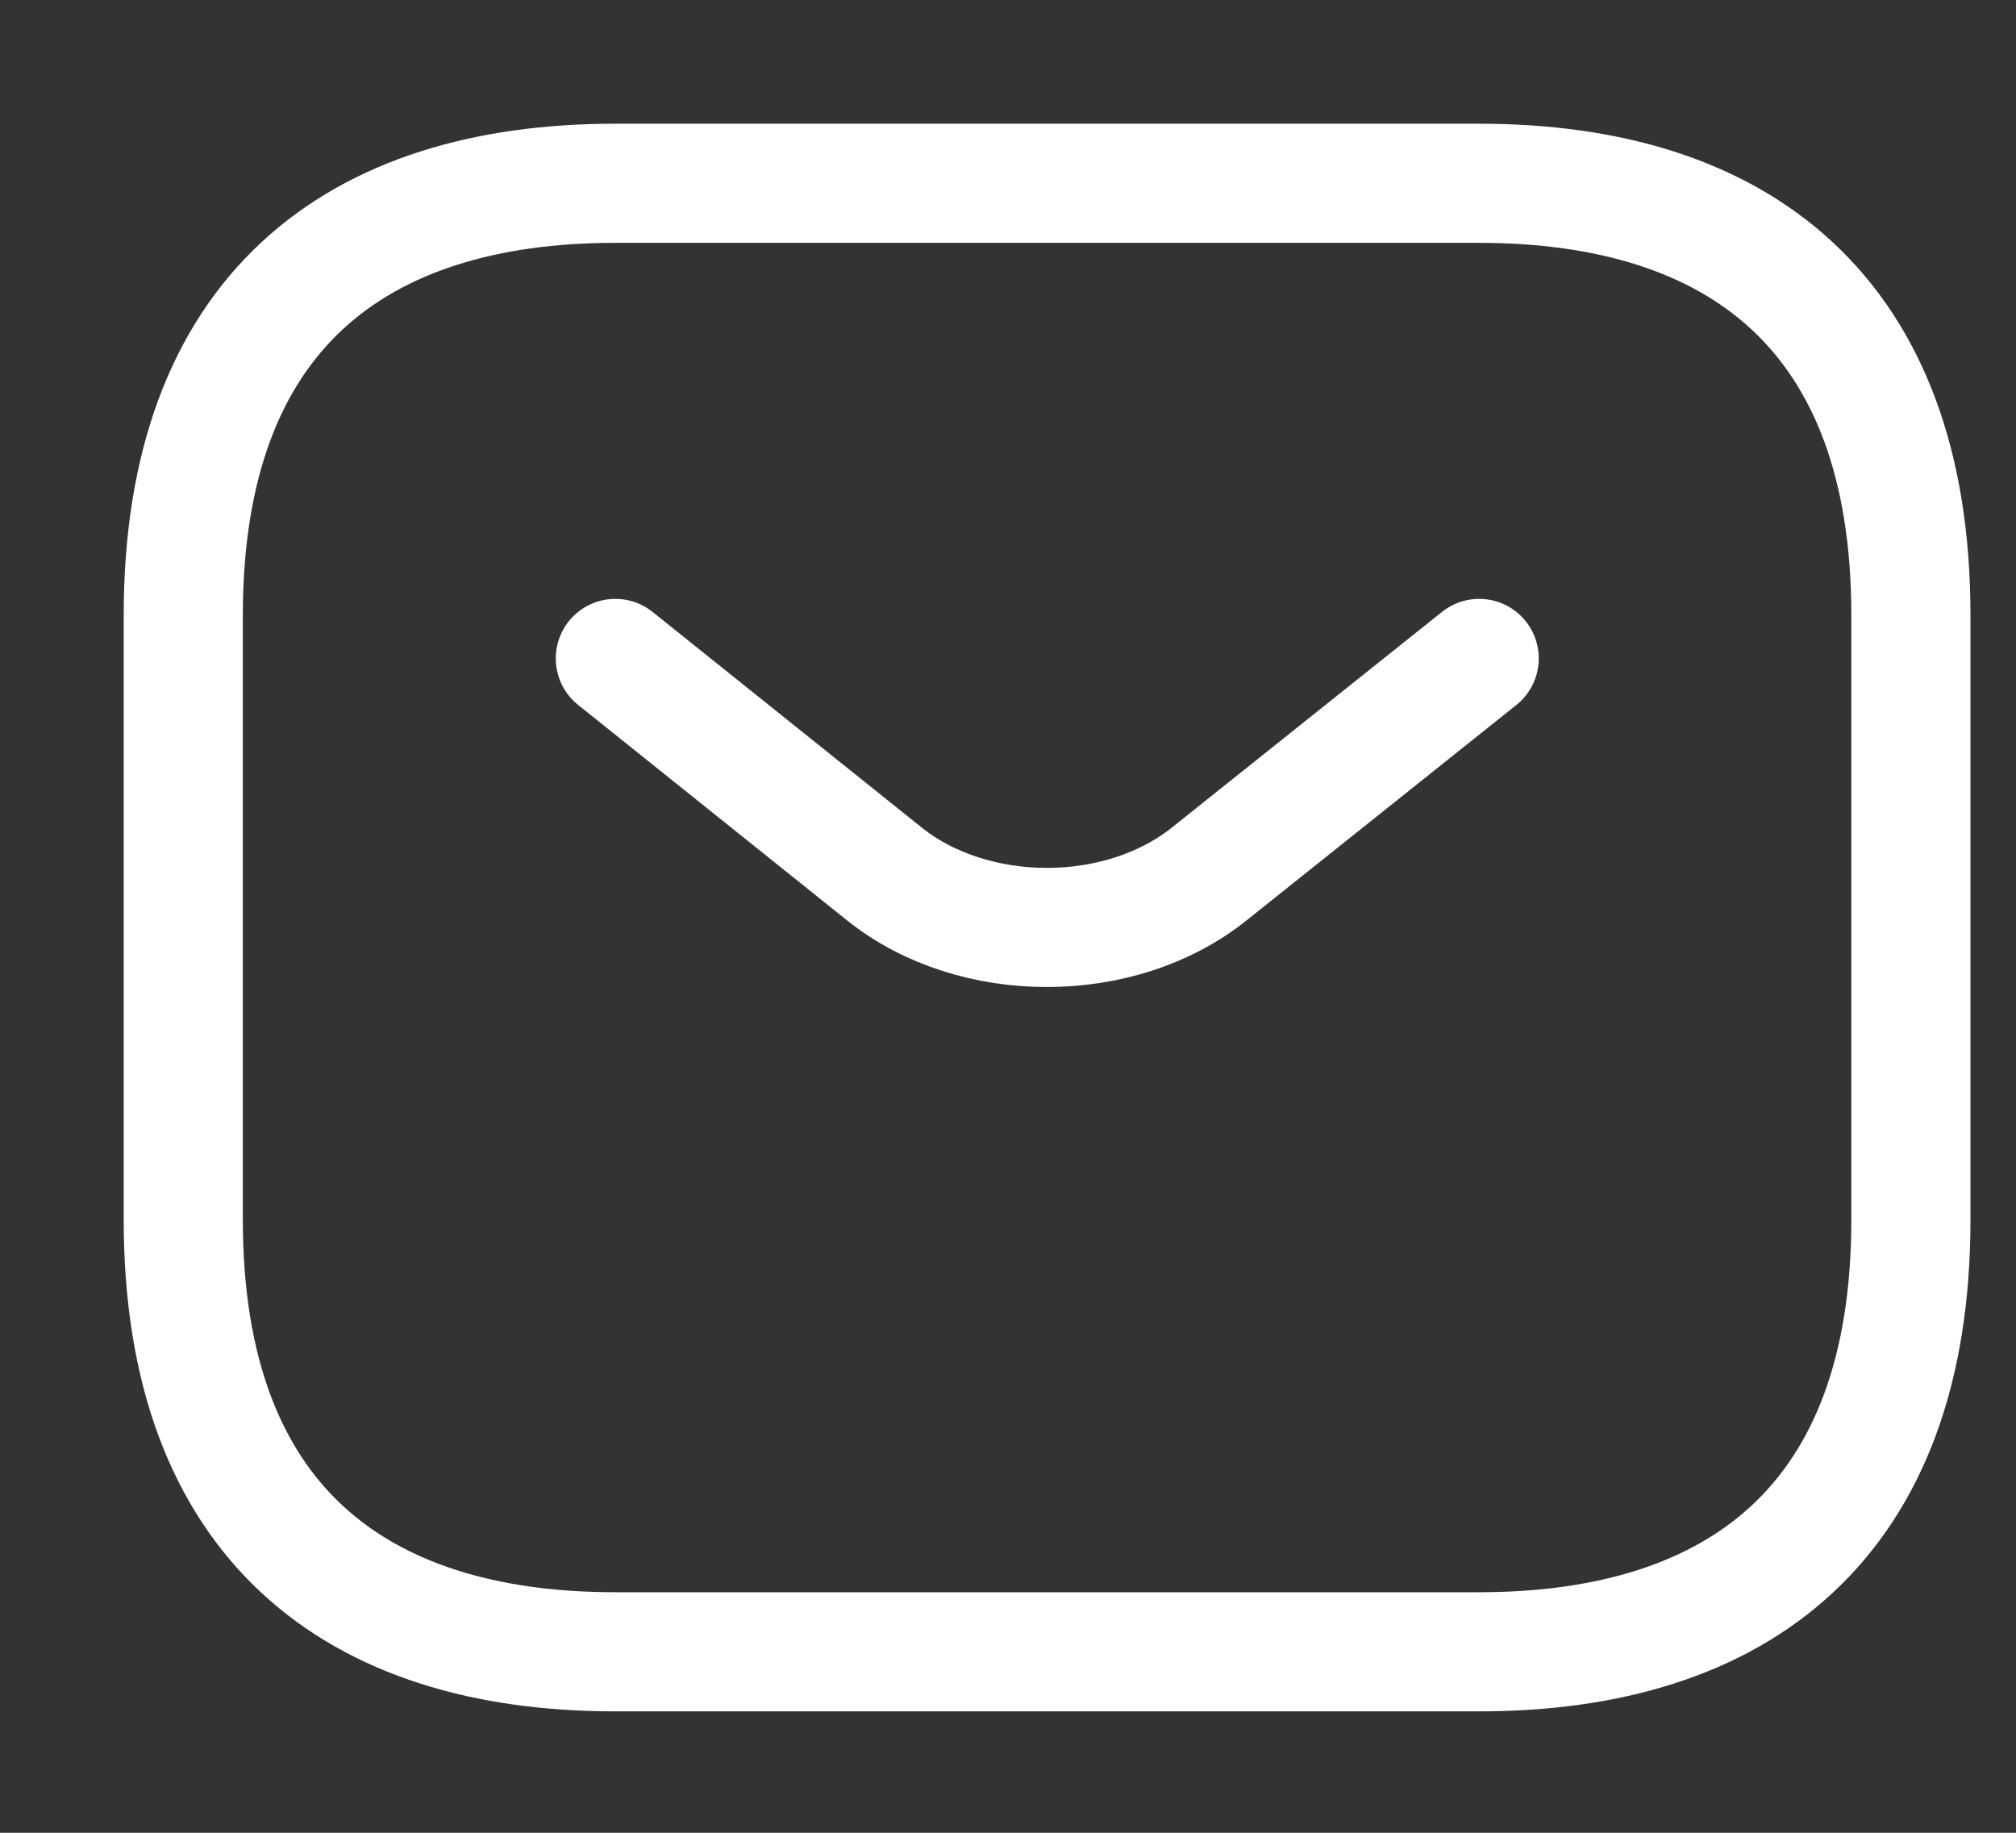 <svg width="22" height="20" viewBox="0 0 22 20" fill="none" xmlns="http://www.w3.org/2000/svg">
<rect x="0" y="0" width="22" height="20" fill="#333333" stroke="none"/>
<path d="M16.14 18.025H6.713C3.885 18.025 2 16.611 2 13.312V6.713C2 3.414 3.885 2 6.713 2H16.14C18.968 2 20.853 3.414 20.853 6.713V13.312C20.853 16.611 18.968 18.025 16.14 18.025Z" stroke="white" stroke-width="1.3" stroke-miterlimit="10" stroke-linecap="round" stroke-linejoin="round"/>
<path d="M16.142 7.185L13.191 9.541C12.22 10.314 10.627 10.314 9.656 9.541L6.715 7.185" stroke="white" stroke-width="1.3" stroke-miterlimit="10" stroke-linecap="round" stroke-linejoin="round"/>
</svg>
